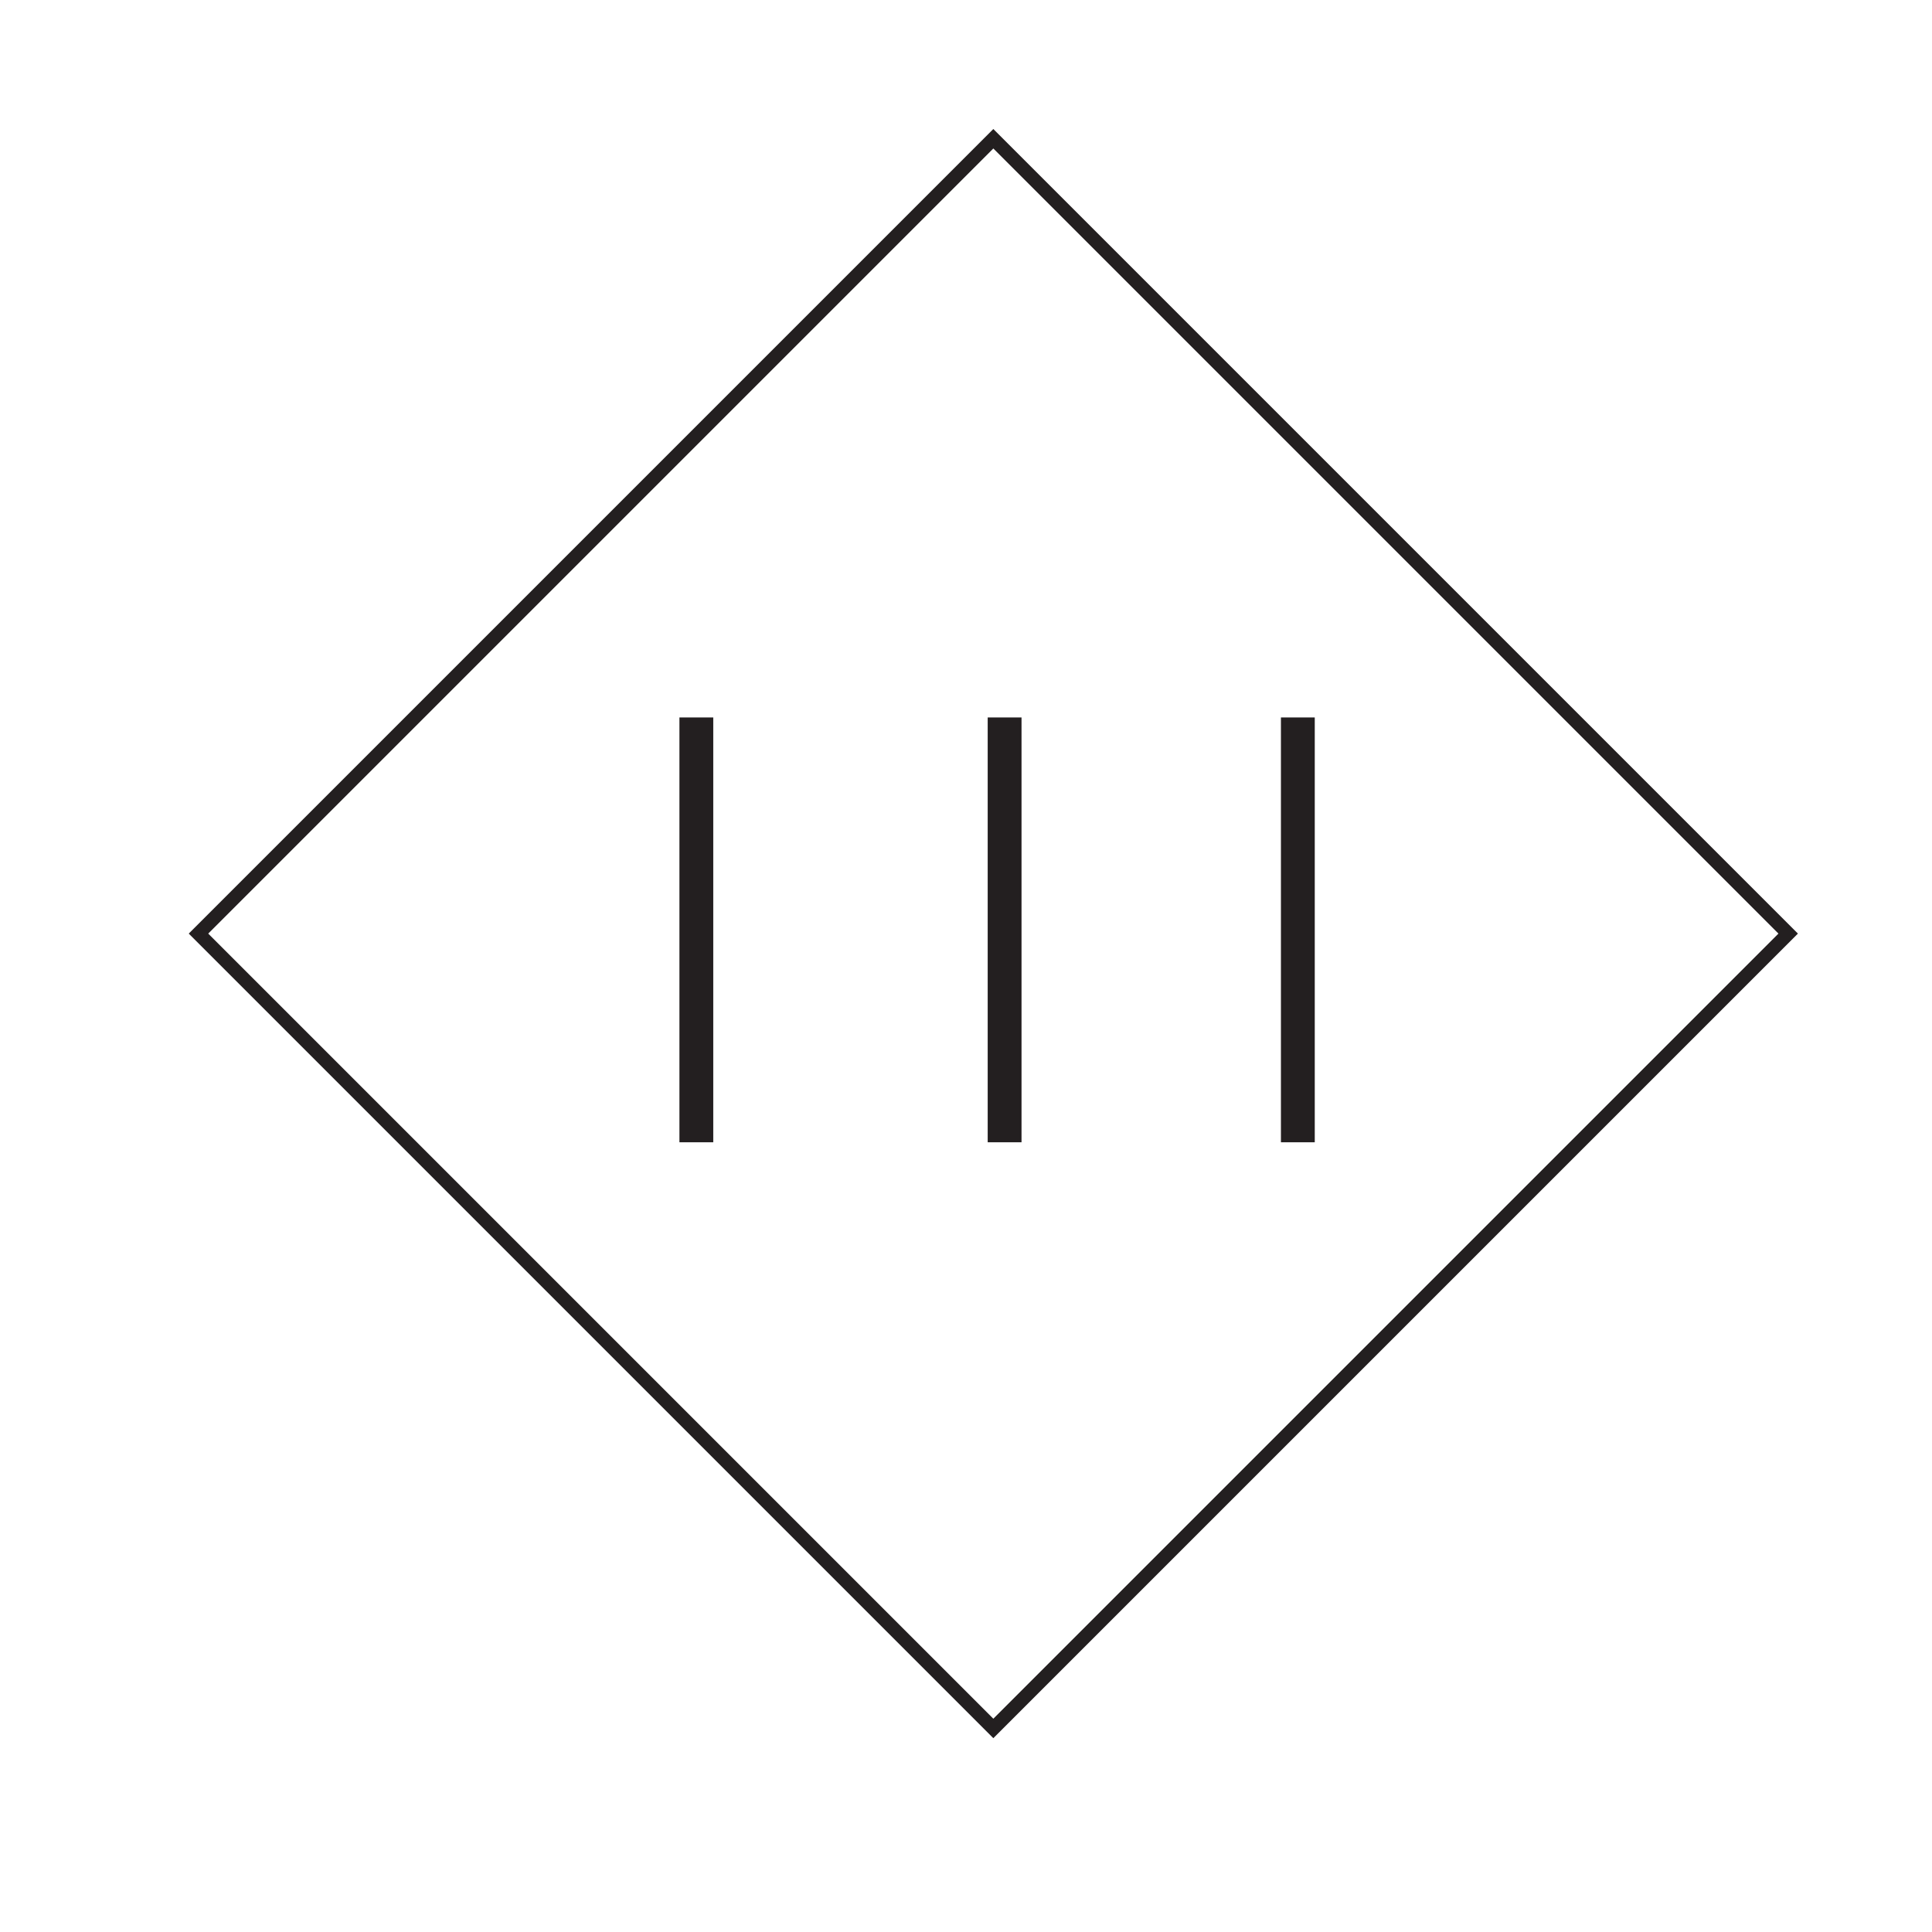<svg id="Livello_6" data-name="Livello 6" xmlns="http://www.w3.org/2000/svg" viewBox="0 0 841.89 841.89"><defs><style>.cls-1,.cls-2{fill:#fff;}.cls-2,.cls-3{stroke:#231f20;stroke-miterlimit:10;}.cls-2{stroke-width:6px;}.cls-3{fill:none;stroke-width:14.74px;}</style></defs><title>CLASSE 3</title><rect class="cls-1" width="841.89" height="841.89"/><rect class="cls-2" x="187.94" y="161.91" width="489.83" height="489.83" transform="translate(414.45 -186.92) rotate(45)"/><line class="cls-3" x1="303.44" y1="497.76" x2="303.44" y2="312.64"/><line class="cls-3" x1="437.77" y1="497.76" x2="437.77" y2="312.64"/><line class="cls-3" x1="565.55" y1="497.76" x2="565.55" y2="312.64"/></svg>